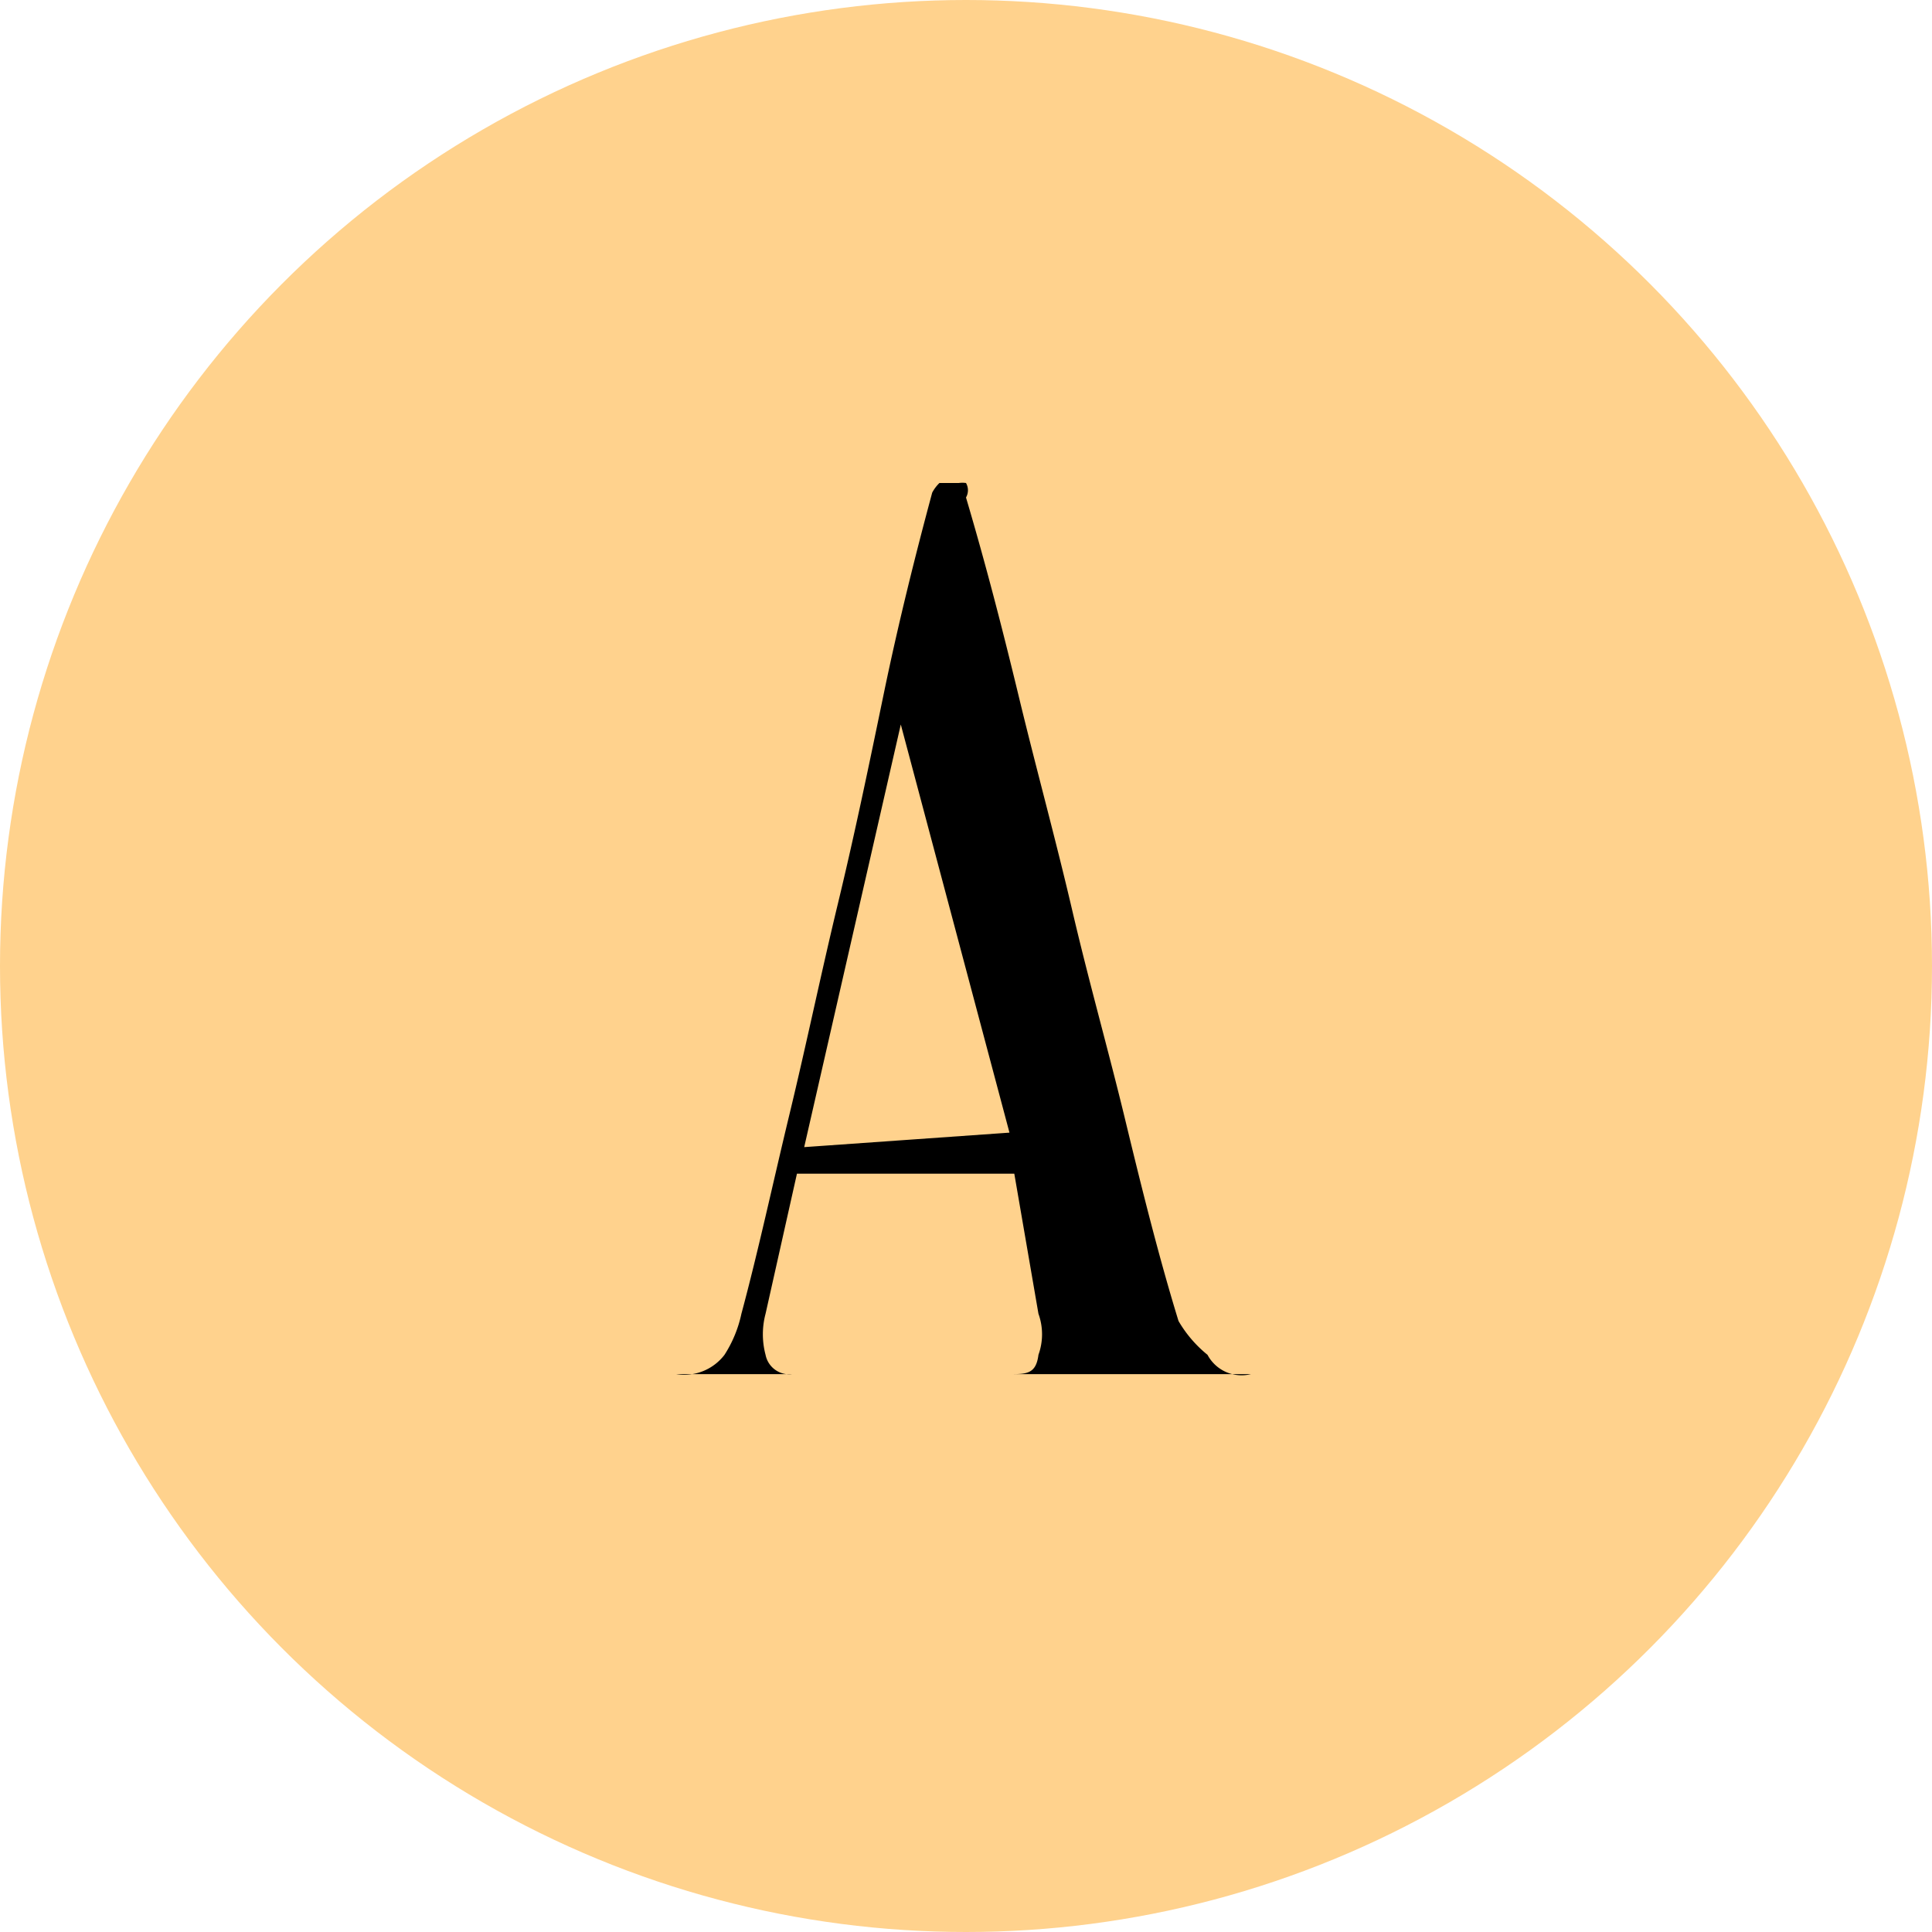 <svg xmlns="http://www.w3.org/2000/svg" viewBox="0 0 8 8"><defs><style>.cls-1{fill:#ffd28d;}</style></defs><g id="Layer_2" data-name="Layer 2"><g id="Layer_1-2" data-name="Layer 1"><circle class="cls-1" cx="4" cy="4" r="4"/><path d="M5.18,5.69s0,0,0,0h-1l0,0c.07,0,.11,0,.12-.08a.25.25,0,0,0,0-.17L4.2,4.86H3.3l-.13.58a.33.33,0,0,0,0,.17.1.1,0,0,0,.11.08s0,0,0,0H2.8s0,0,0,0A.21.21,0,0,0,3,5.61a.51.51,0,0,0,.07-.17c.07-.26.13-.54.2-.83s.13-.58.2-.87.13-.58.19-.87.13-.57.2-.83A.16.16,0,0,1,3.89,2l.08,0A.11.11,0,0,1,4,2a.06.06,0,0,1,0,.06c.08.27.15.54.22.83s.15.58.22.88.15.58.22.87.14.57.22.83A.51.51,0,0,0,5,5.61.16.16,0,0,0,5.18,5.69Zm-1-1L3.73,3l-.4,1.75Z"/></g></g></svg>